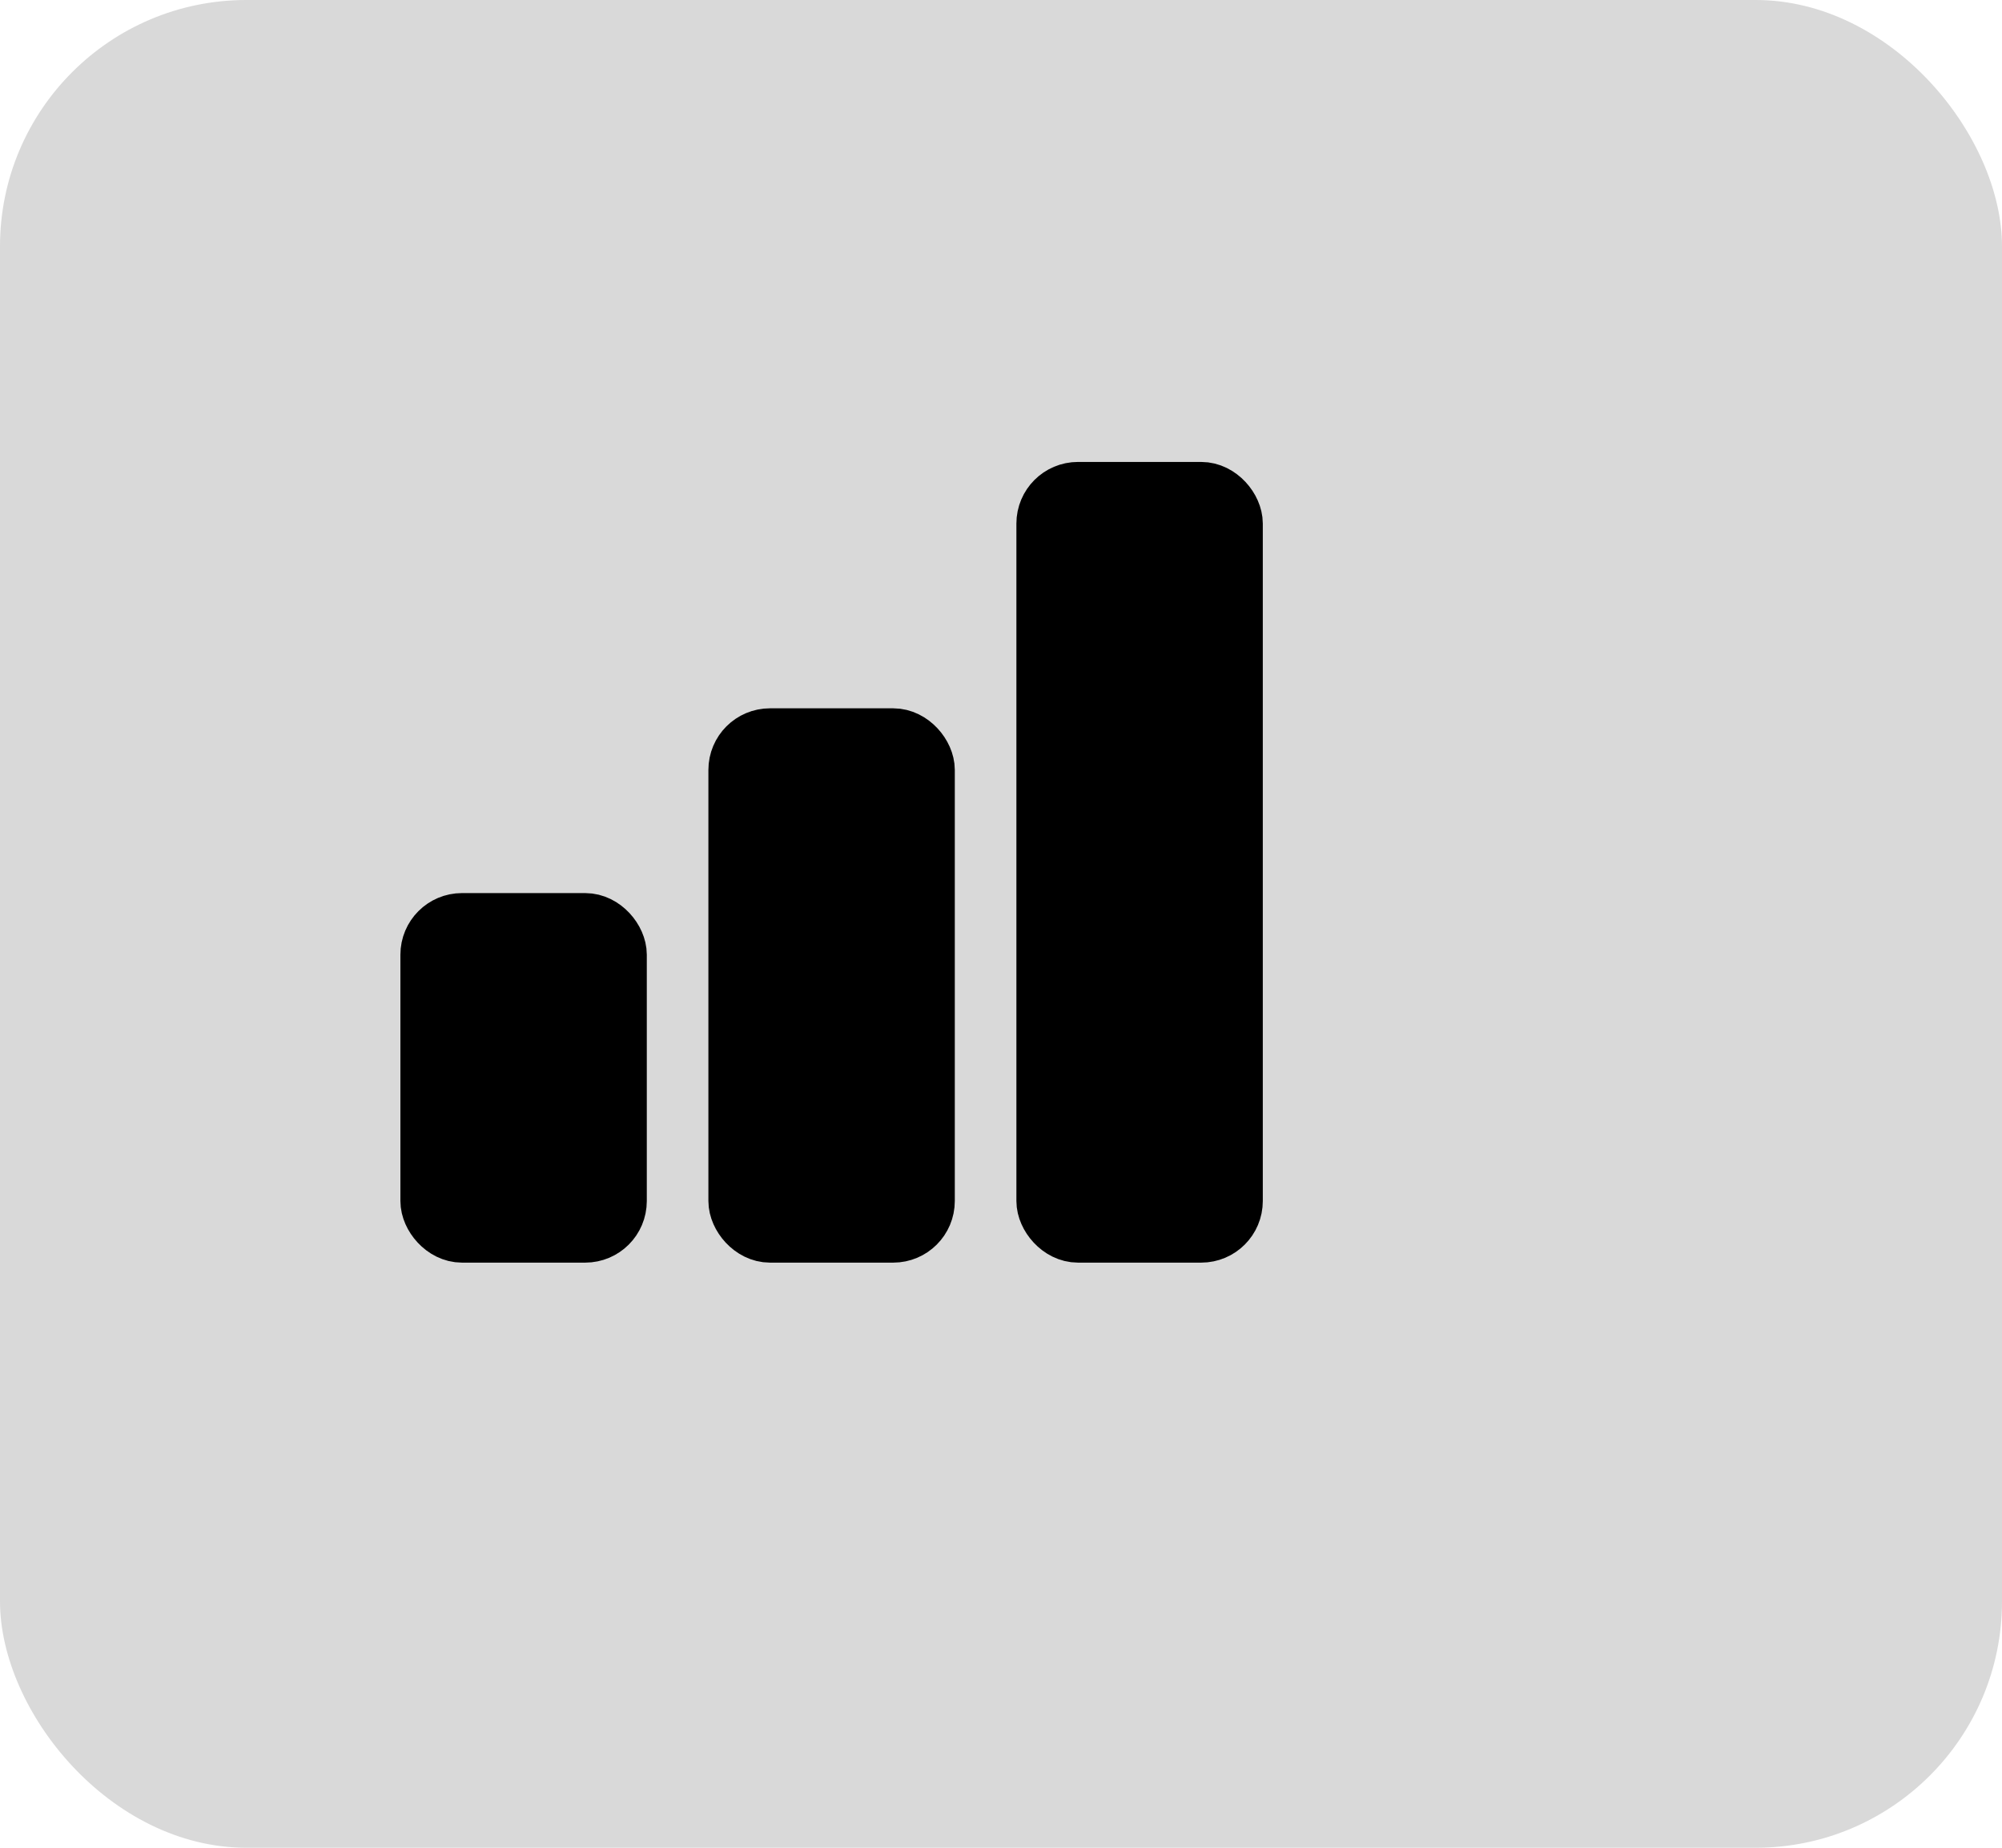 <?xml version='1.0' encoding='UTF-8'?>
<svg xmlns="http://www.w3.org/2000/svg" width="65" height="60">
  <rect width="65" height="60" rx="8" fill="#D9D9D9"/>
  <g transform="translate(14,10)" stroke="black" stroke-width="2" fill="black">
    <rect x="0" y="20" width="6" height="10" rx="1"/>
    <rect x="10" y="14" width="6" height="16" rx="1"/>
    <rect x="20" y="6" width="6" height="24" rx="1"/>
  </g>
</svg>
